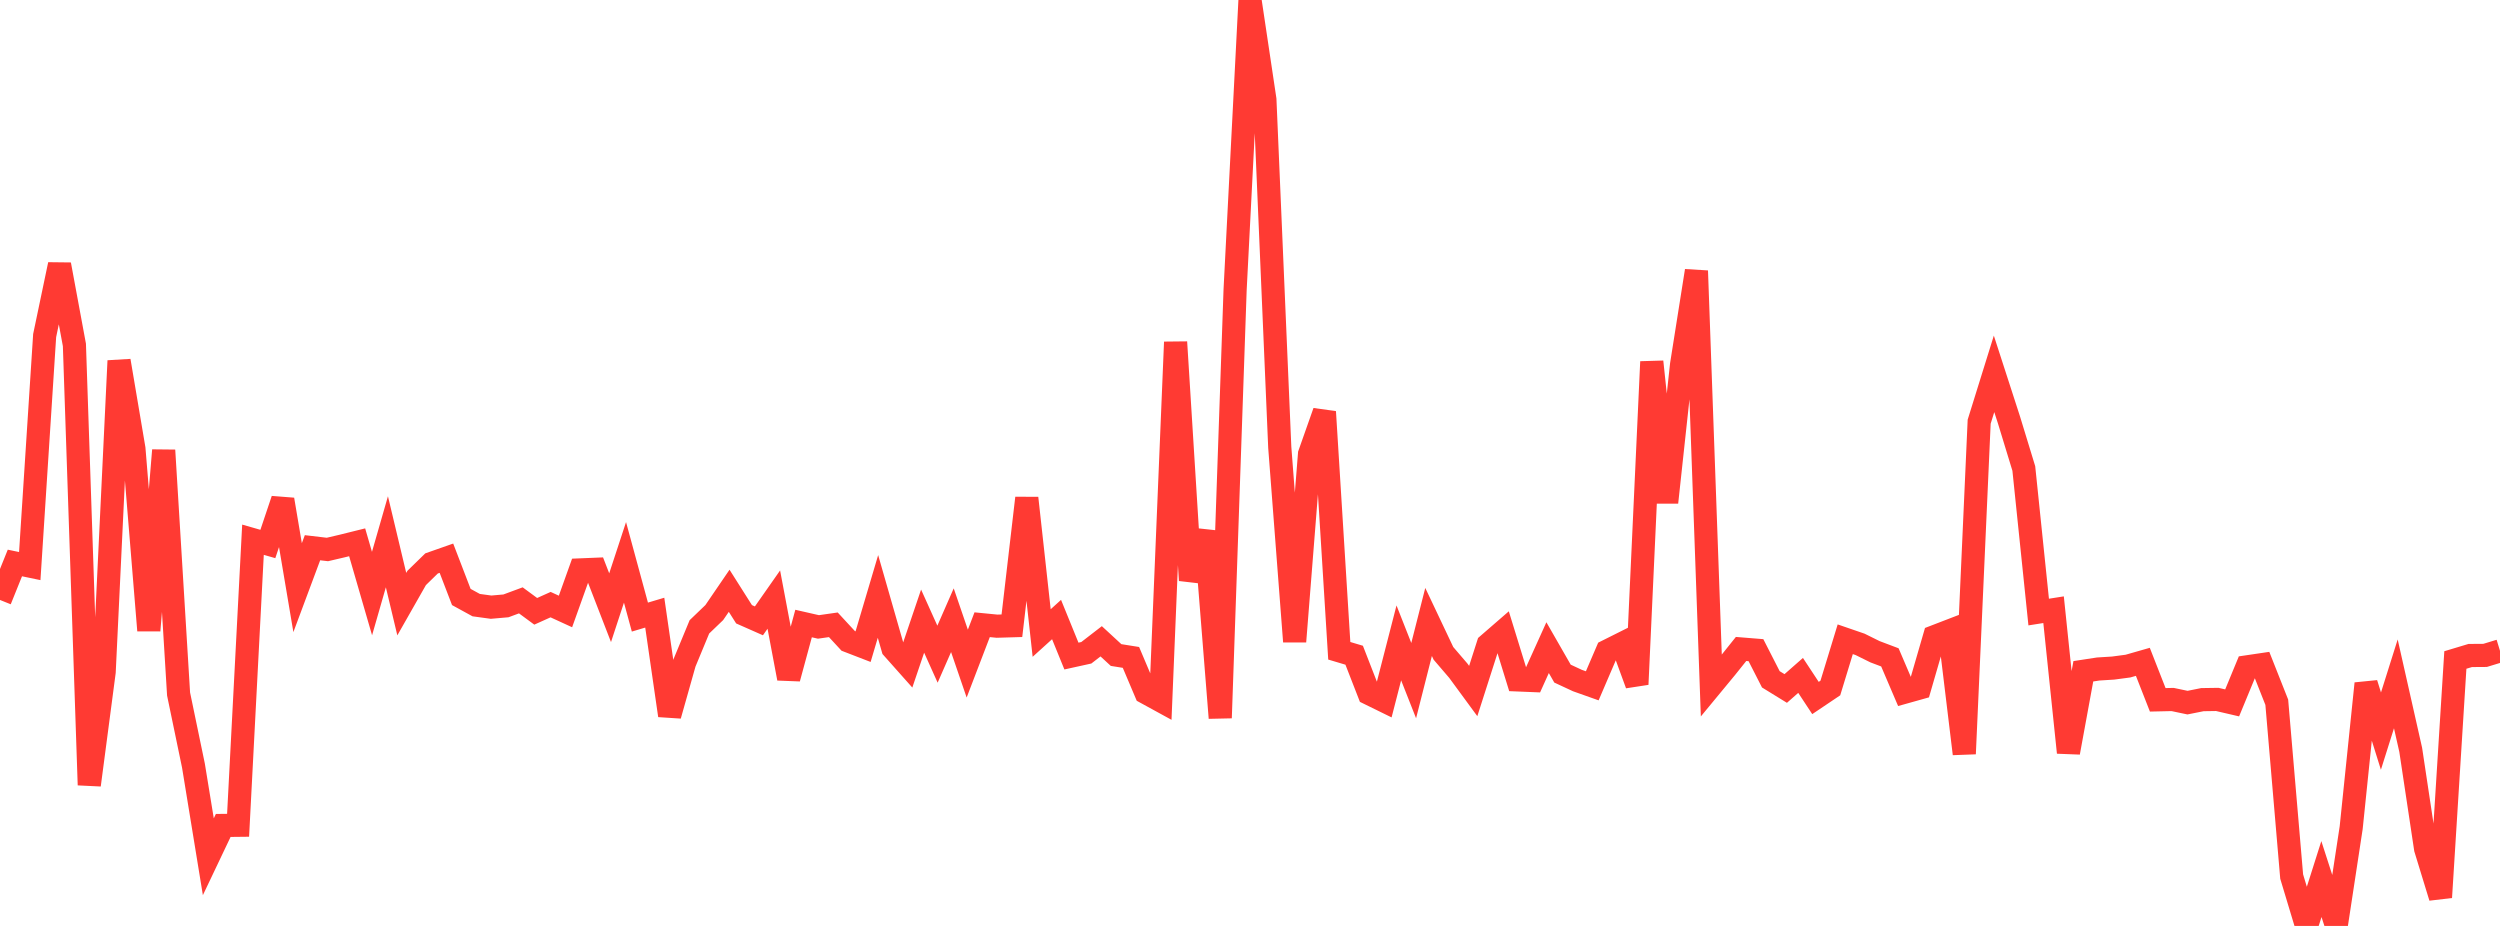 <?xml version="1.0" standalone="no"?>
<!DOCTYPE svg PUBLIC "-//W3C//DTD SVG 1.1//EN" "http://www.w3.org/Graphics/SVG/1.1/DTD/svg11.dtd">

<svg width="135" height="50" viewBox="0 0 135 50" preserveAspectRatio="none" 
  xmlns="http://www.w3.org/2000/svg"
  xmlns:xlink="http://www.w3.org/1999/xlink">


<polyline points="0.0, 32.398 0.804, 30.401 1.607, 30.568 2.411, 18.121 3.214, 14.286 4.018, 18.626 4.821, 42.39 5.625, 36.281 6.429, 19.483 7.232, 24.232 8.036, 34.046 8.839, 24.315 9.643, 37.477 10.446, 41.344 11.25, 46.265 12.054, 44.574 12.857, 44.565 13.661, 29.145 14.464, 29.375 15.268, 26.978 16.071, 31.733 16.875, 29.577 17.679, 29.672 18.482, 29.484 19.286, 29.284 20.089, 32.052 20.893, 29.256 21.696, 32.623 22.5, 31.209 23.304, 30.425 24.107, 30.143 24.911, 32.237 25.714, 32.677 26.518, 32.787 27.321, 32.717 28.125, 32.419 28.929, 33.011 29.732, 32.65 30.536, 33.019 31.339, 30.775 32.143, 30.742 32.946, 32.816 33.75, 30.367 34.554, 33.323 35.357, 33.083 36.161, 38.635 36.964, 35.792 37.768, 33.85 38.571, 33.079 39.375, 31.902 40.179, 33.171 40.982, 33.526 41.786, 32.378 42.589, 36.635 43.393, 33.671 44.196, 33.854 45.0, 33.739 45.804, 34.609 46.607, 34.919 47.411, 32.207 48.214, 35.006 49.018, 35.91 49.821, 33.541 50.625, 35.326 51.429, 33.491 52.232, 35.834 53.036, 33.735 53.839, 33.814 54.643, 33.79 55.446, 26.896 56.25, 34.183 57.054, 33.455 57.857, 35.427 58.661, 35.25 59.464, 34.63 60.268, 35.372 61.071, 35.5 61.875, 37.399 62.679, 37.839 63.482, 18.472 64.286, 31.336 65.089, 28.689 65.893, 38.768 66.696, 15.643 67.5, 0.0 68.304, 5.376 69.107, 24.15 69.911, 34.644 70.714, 24.517 71.518, 22.239 72.321, 35.142 73.125, 35.382 73.929, 37.447 74.732, 37.841 75.536, 34.716 76.339, 36.754 77.143, 33.585 77.946, 35.281 78.75, 36.219 79.554, 37.315 80.357, 34.808 81.161, 34.111 81.964, 36.716 82.768, 36.749 83.571, 34.973 84.375, 36.375 85.179, 36.749 85.982, 37.034 86.786, 35.16 87.589, 34.758 88.393, 36.954 89.196, 19.534 90.0, 27.131 90.804, 19.694 91.607, 14.625 92.411, 37.021 93.214, 36.049 94.018, 35.044 94.821, 35.109 95.625, 36.683 96.429, 37.178 97.232, 36.472 98.036, 37.692 98.839, 37.152 99.643, 34.52 100.446, 34.796 101.25, 35.194 102.054, 35.498 102.857, 37.376 103.661, 37.15 104.464, 34.381 105.268, 34.071 106.071, 40.705 106.875, 22.771 107.679, 20.188 108.482, 22.668 109.286, 25.299 110.089, 33.051 110.893, 32.924 111.696, 40.636 112.5, 36.249 113.304, 36.126 114.107, 36.076 114.911, 35.969 115.714, 35.739 116.518, 37.791 117.321, 37.773 118.125, 37.942 118.929, 37.781 119.732, 37.769 120.536, 37.956 121.339, 36.01 122.143, 35.891 122.946, 37.921 123.75, 47.334 124.554, 50.0 125.357, 47.469 126.161, 49.959 126.964, 44.694 127.768, 36.912 128.571, 39.48 129.375, 36.928 130.179, 40.494 130.982, 45.831 131.786, 48.454 132.589, 35.639 133.393, 35.397 134.196, 35.391 135.0, 35.146" fill="none" stroke="#ff3a33" stroke-width="1.25"/>

</svg>